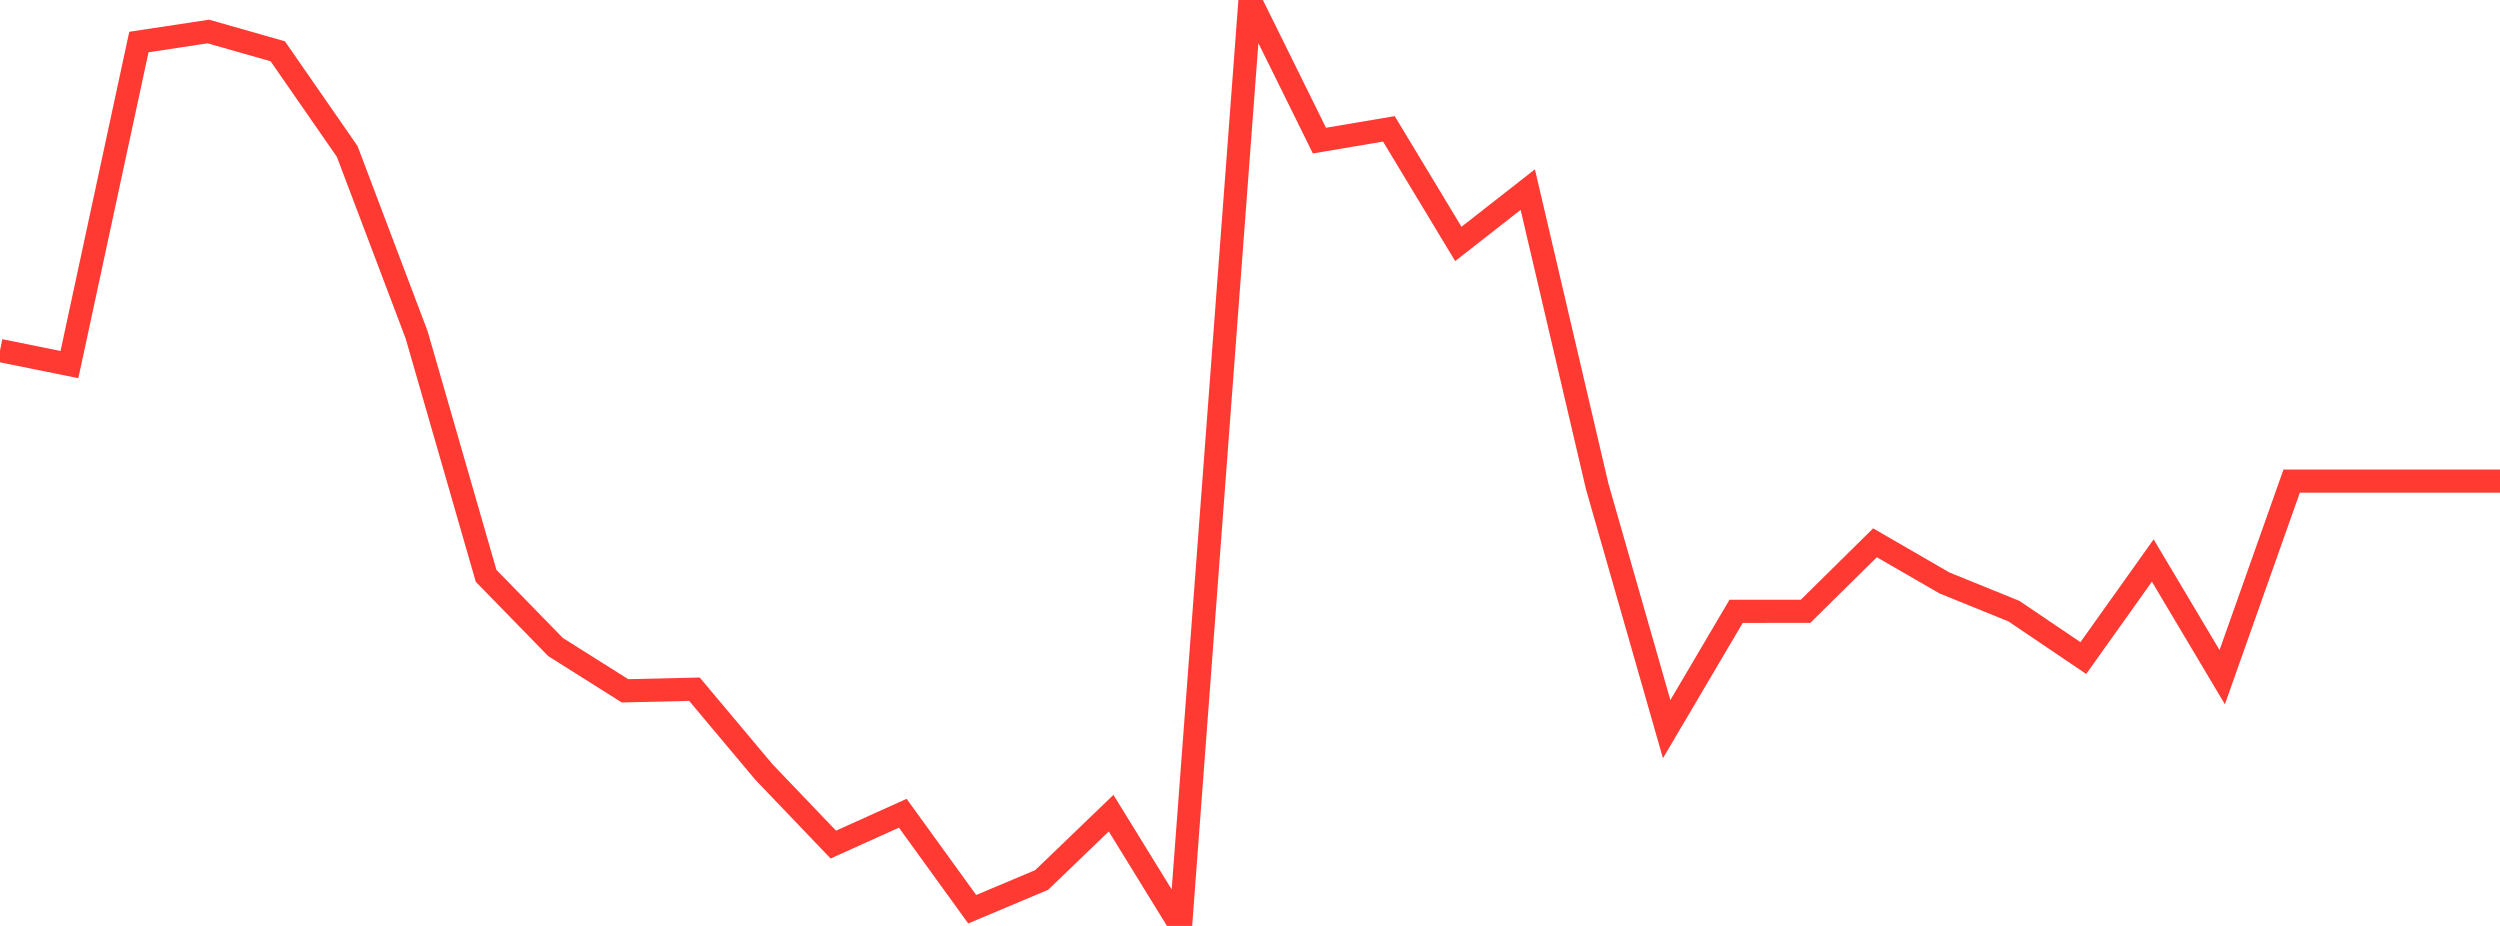 <?xml version="1.0" standalone="no"?>
<!DOCTYPE svg PUBLIC "-//W3C//DTD SVG 1.1//EN" "http://www.w3.org/Graphics/SVG/1.1/DTD/svg11.dtd">

<svg width="135" height="50" viewBox="0 0 135 50" preserveAspectRatio="none" 
  xmlns="http://www.w3.org/2000/svg"
  xmlns:xlink="http://www.w3.org/1999/xlink">


<polyline points="0.0, 18.929 3.75, 19.687 7.5, 2.27 11.25, 1.701 15.0, 2.77 18.75, 8.18 22.5, 18.088 26.25, 31.095 30.0, 34.941 33.75, 37.304 37.5, 37.217 41.25, 41.687 45.0, 45.607 48.75, 43.915 52.5, 49.098 56.25, 47.518 60.0, 43.911 63.75, 50.0 67.5, 0.0 71.25, 7.593 75.0, 6.958 78.75, 13.172 82.5, 10.239 86.25, 26.272 90.0, 39.374 93.75, 33.012 97.5, 33.011 101.25, 29.311 105.0, 31.479 108.75, 33.001 112.5, 35.535 116.25, 30.269 120.0, 36.568 123.75, 25.978 127.5, 25.978 131.25, 25.978 135.0, 25.978" fill="none" stroke="#ff3a33" stroke-width="1.25"/>

</svg>